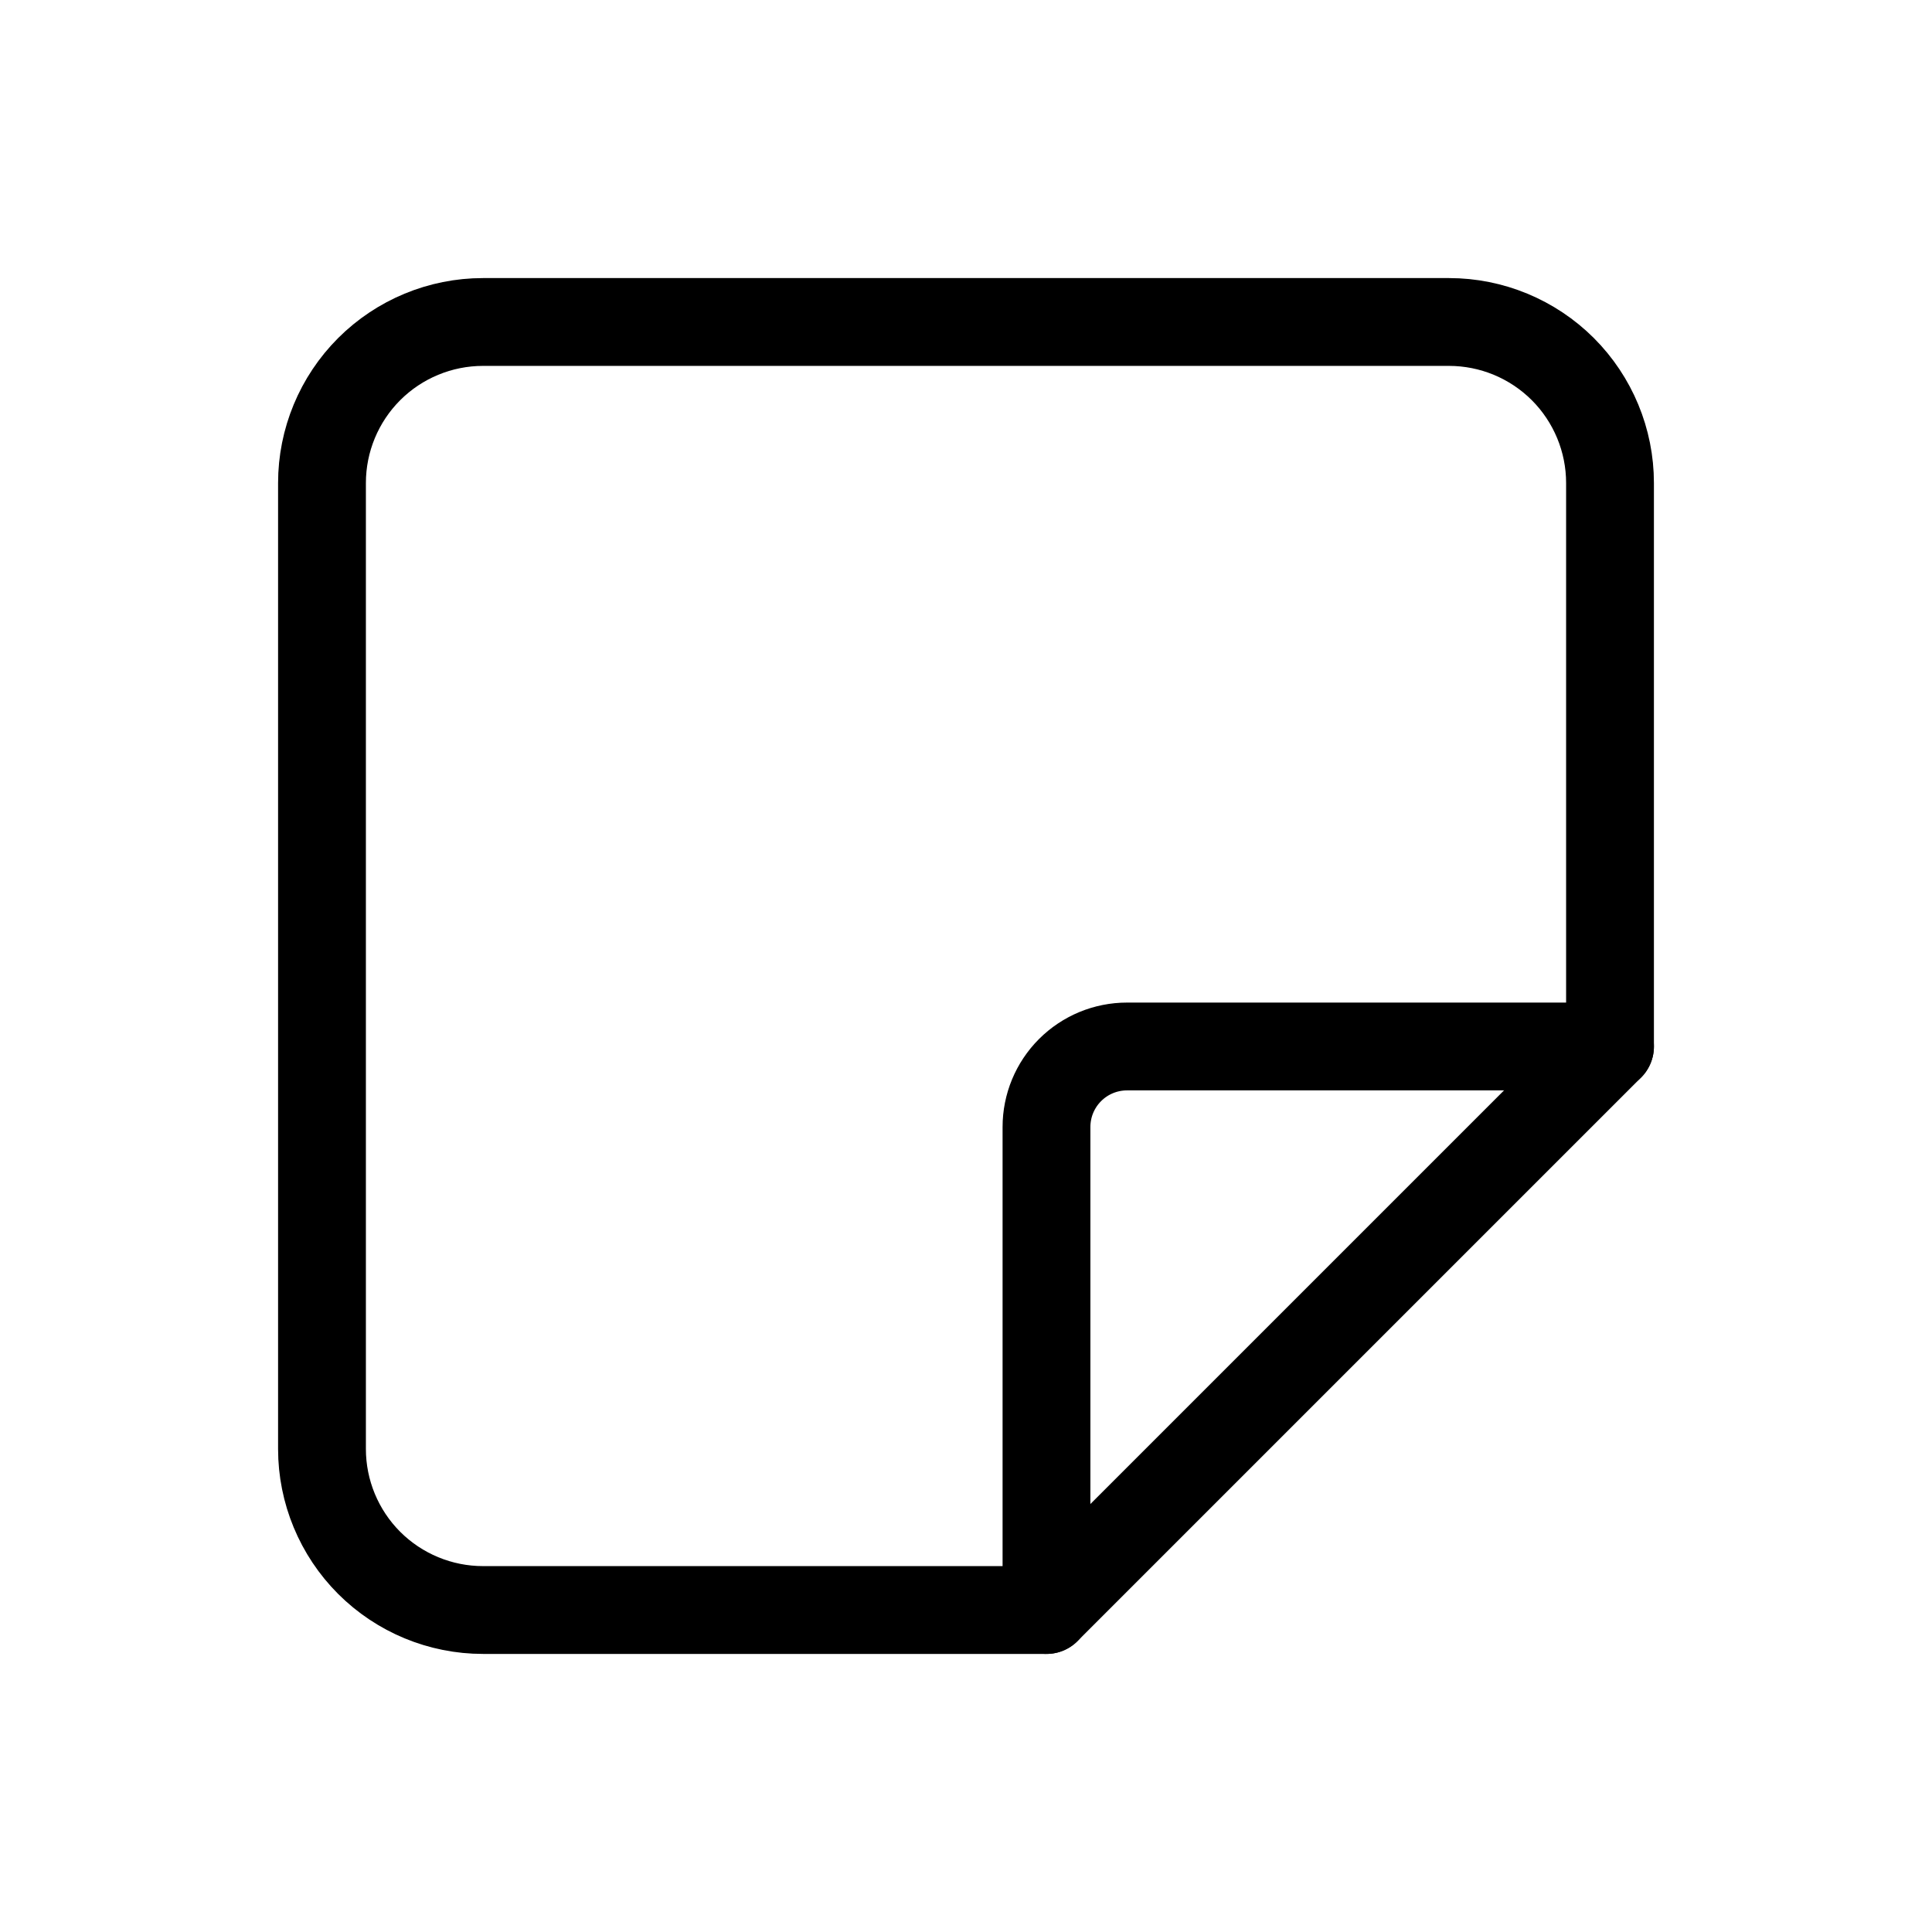 <svg width="44" height="44" viewBox="0 0 44 44" fill="none" xmlns="http://www.w3.org/2000/svg">
<g clip-path="url(#clip0_1_48)">
<path d="M23.833 36.667L36.667 23.833" stroke="black" stroke-width="2" stroke-linecap="round" stroke-linejoin="round"/>
<path d="M23.833 36.667V25.667C23.833 25.18 24.026 24.714 24.37 24.37C24.714 24.026 25.18 23.833 25.667 23.833H36.667V11C36.667 10.027 36.28 9.095 35.593 8.407C34.905 7.72 33.972 7.333 33 7.333H11C10.027 7.333 9.095 7.72 8.407 8.407C7.72 9.095 7.333 10.027 7.333 11V33C7.333 33.972 7.72 34.905 8.407 35.593C9.095 36.28 10.027 36.667 11 36.667H23.833Z" stroke="black" stroke-width="2" stroke-linecap="round" stroke-linejoin="round"/>
</g>
<defs>
<clipPath id="clip0_1_48">
<rect width="44" height="44" fill="white"/>
</clipPath>
</defs>
</svg>
